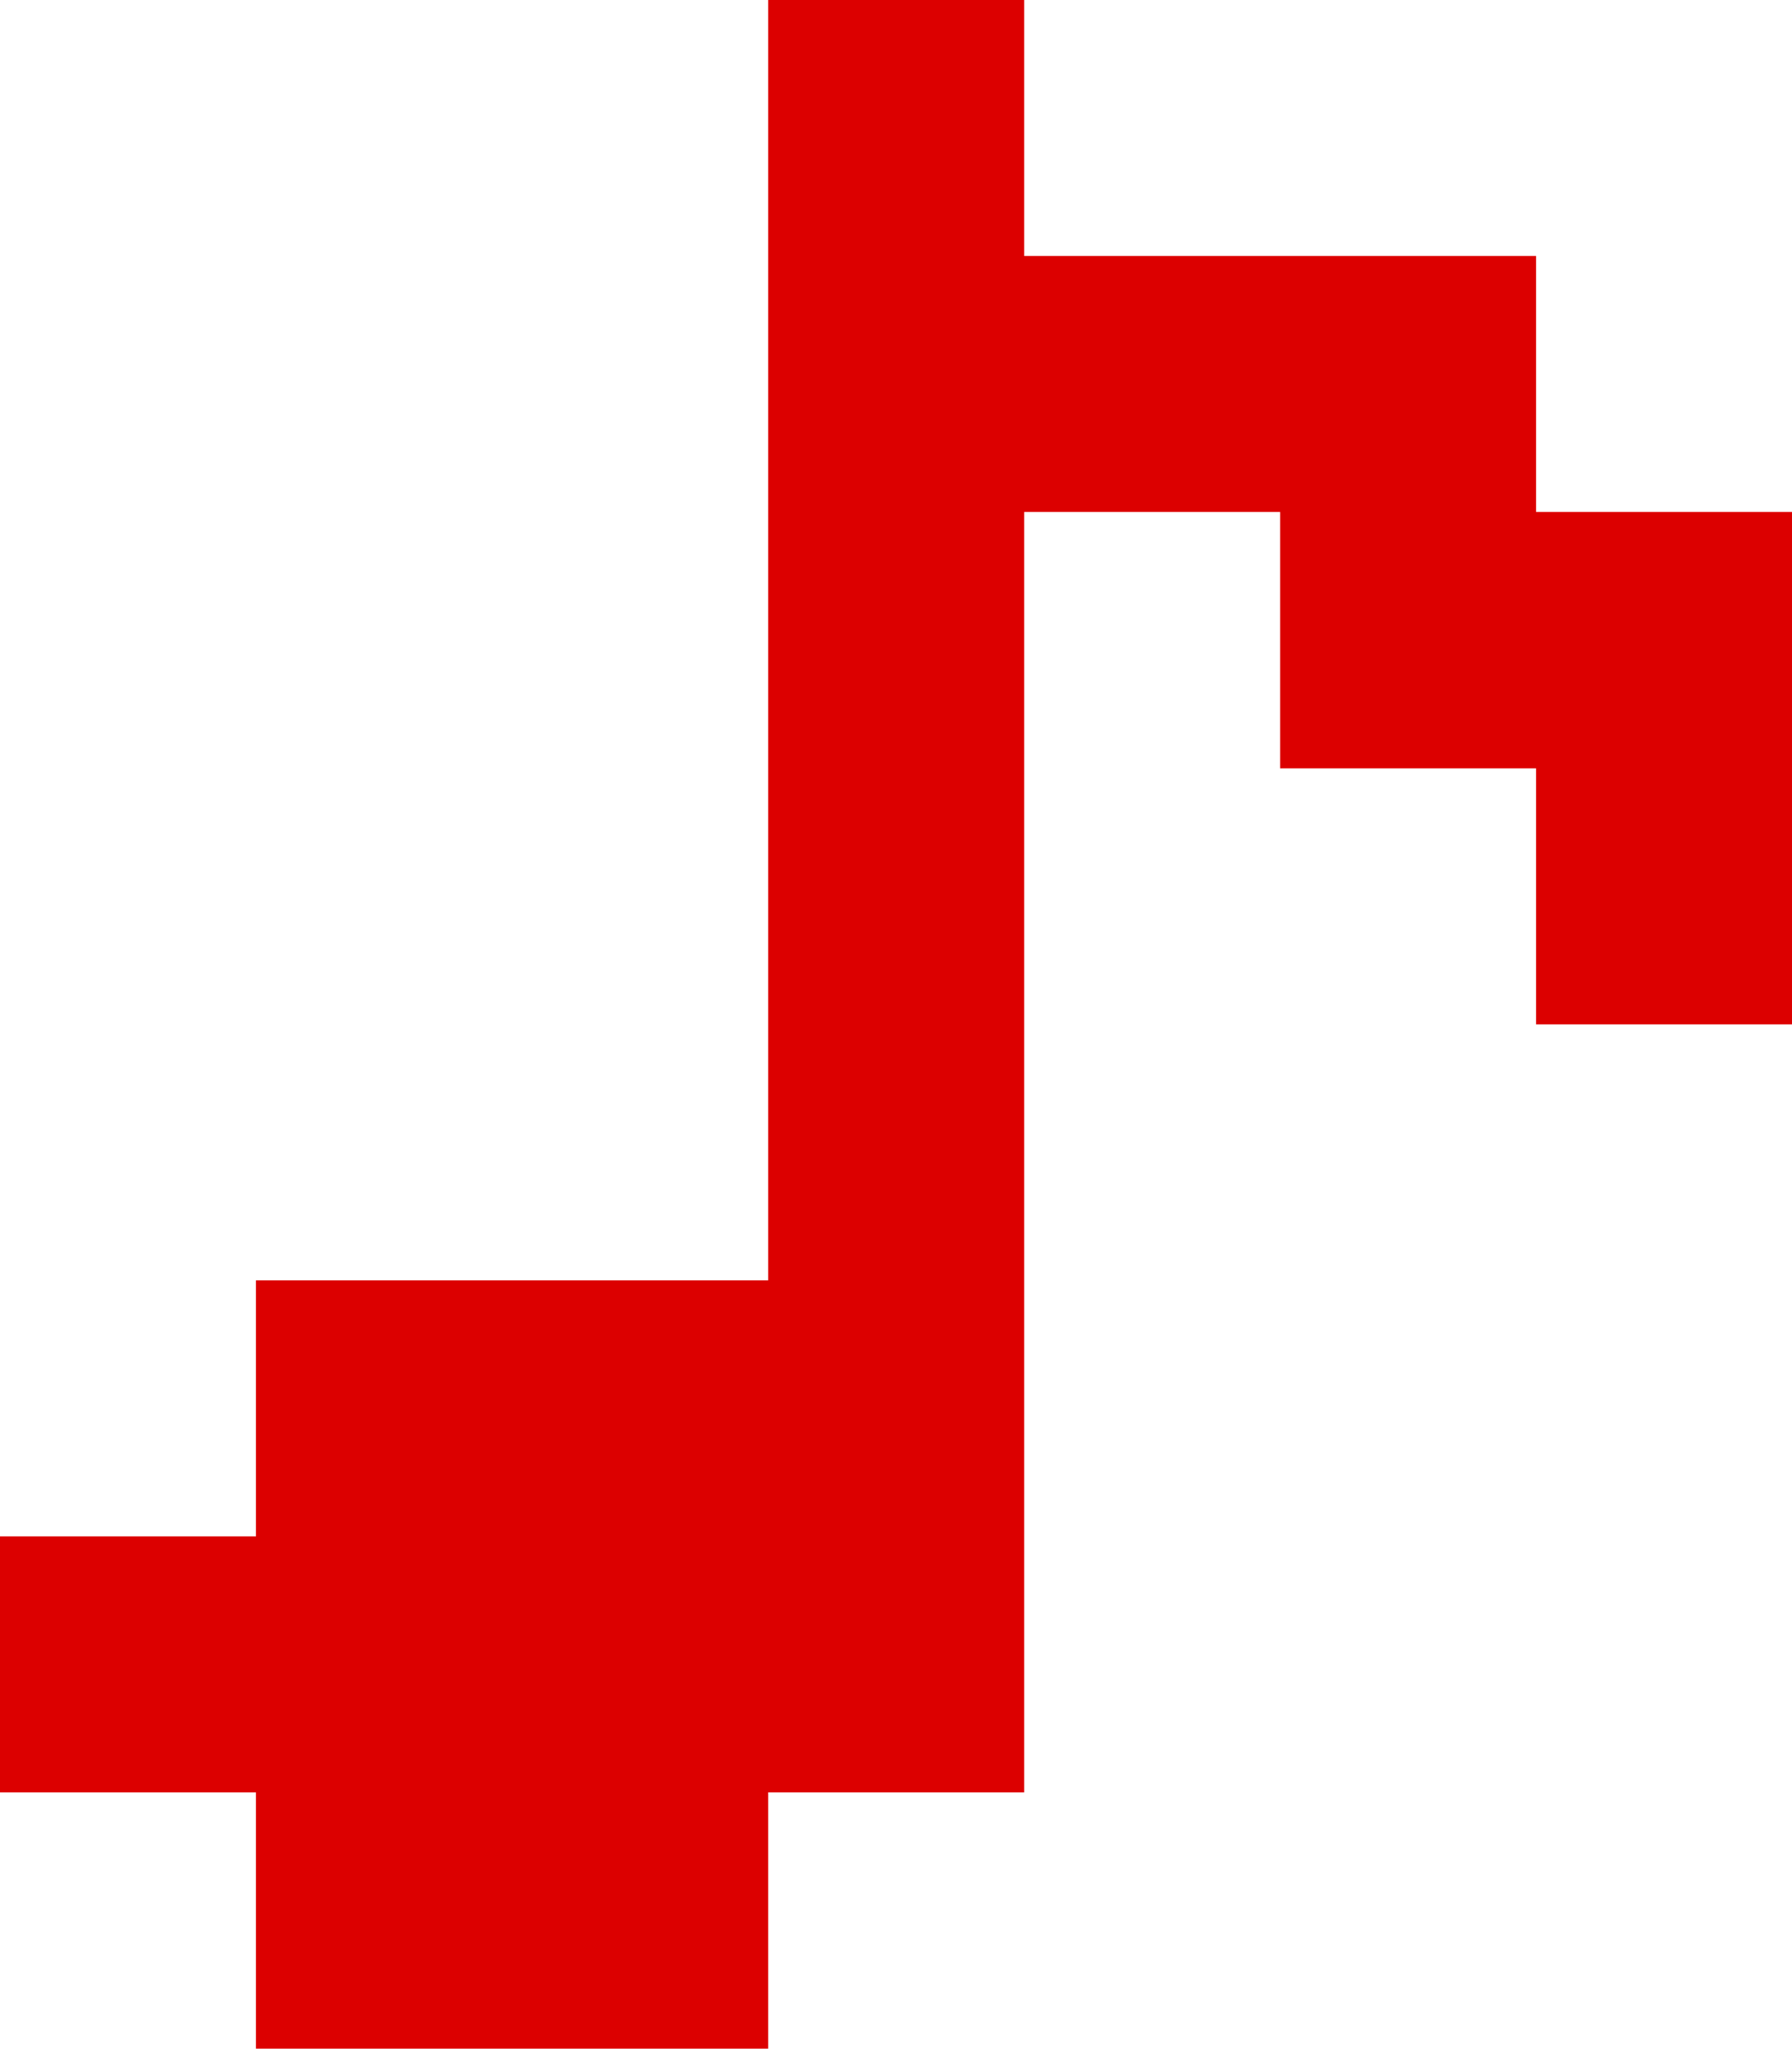 <?xml version="1.0" encoding="UTF-8"?>
<svg id="Layer_2" data-name="Layer 2" xmlns="http://www.w3.org/2000/svg" viewBox="0 0 54.05 61.78">
  <defs>
    <style>
      .cls-1 {
        fill: #dc0000;
      }
    </style>
  </defs>
  <g id="Layer_1-2" data-name="Layer 1">
    <polygon class="cls-1" points="46.33 15.44 46.33 7.72 38.61 7.72 30.89 7.72 30.89 0 23.17 0 23.17 7.72 23.17 15.44 23.17 23.17 23.17 30.89 23.17 38.61 15.44 38.61 7.72 38.61 7.72 46.33 0 46.33 0 54.05 7.72 54.05 7.72 61.78 15.44 61.78 23.17 61.78 23.17 54.05 30.89 54.05 30.89 46.33 30.89 38.61 30.89 30.89 30.89 23.17 30.89 15.44 38.61 15.44 38.61 23.17 46.33 23.17 46.33 30.89 54.05 30.89 54.05 23.17 54.05 15.44 46.33 15.44"/>
  </g>
</svg>